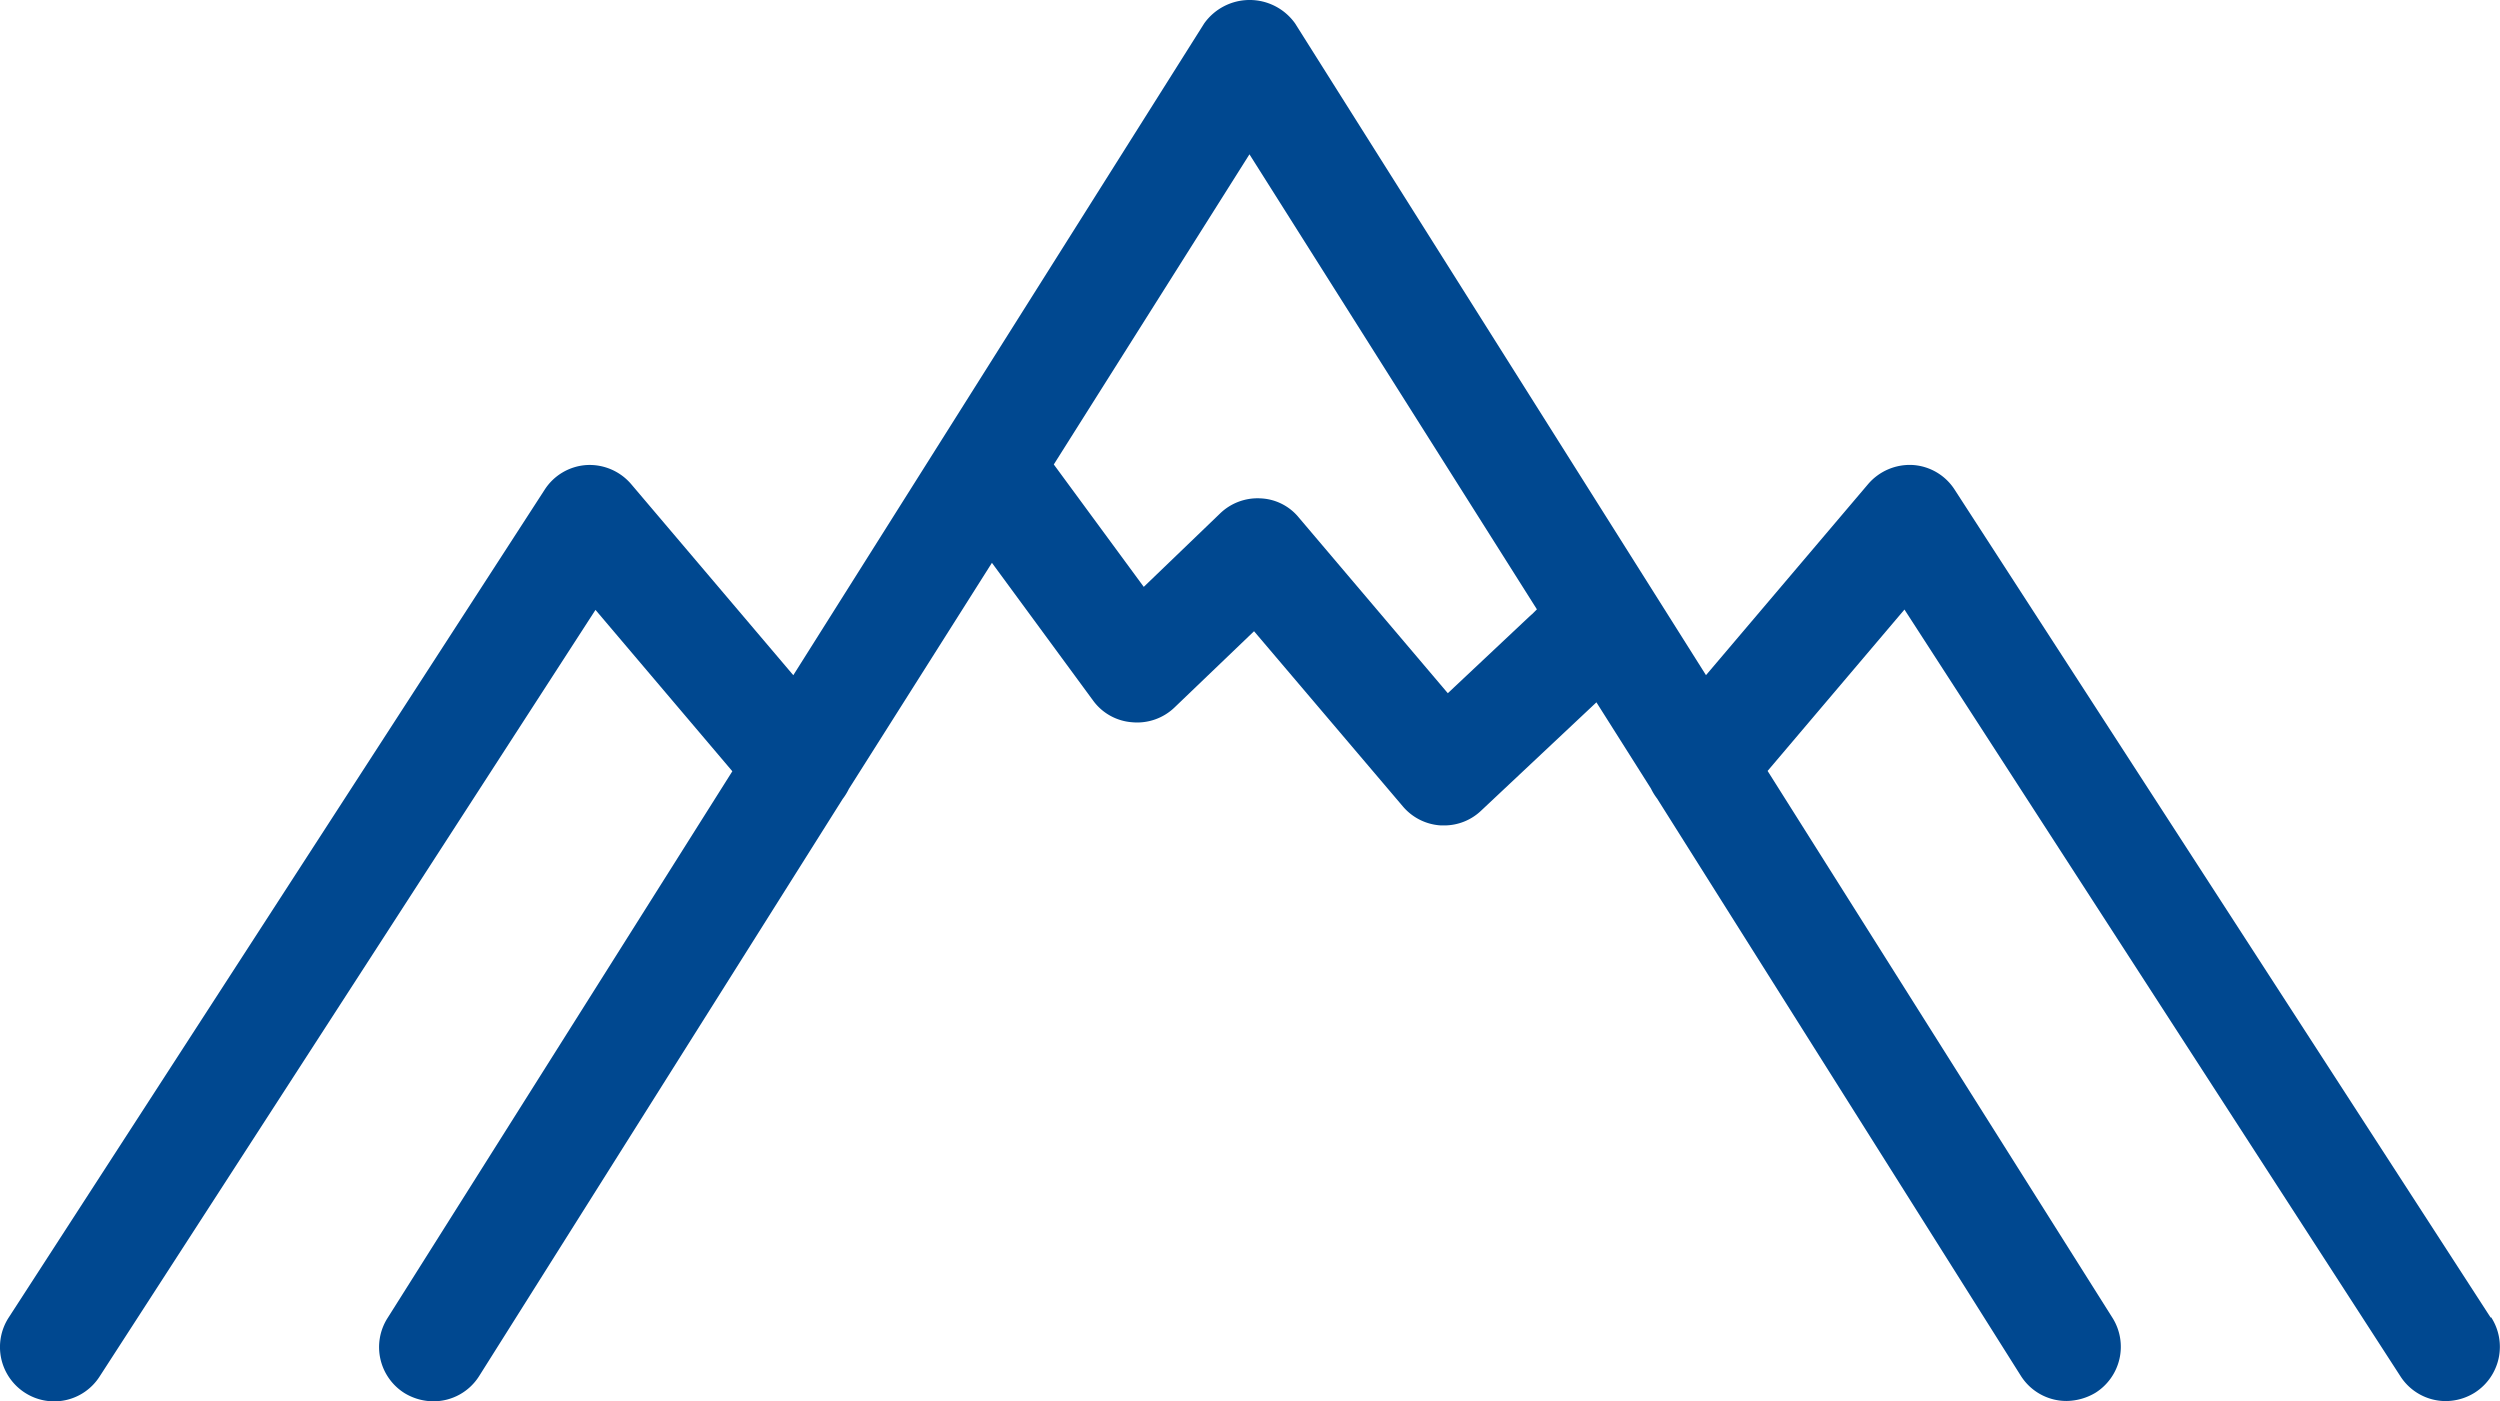 <svg xmlns="http://www.w3.org/2000/svg" width="46.382" height="26" viewBox="0 0 46.382 26"><path id="Path_17" data-name="Path 17" d="M215.574,24.444,205.633,9.089a1,1,0,0,0-.778-.462,1.018,1.018,0,0,0-.83.354l-3.008,3.545L193.394.435a1.035,1.035,0,0,0-1.687,0l-7.623,12.092-3.008-3.545a1.014,1.014,0,0,0-.83-.354,1,1,0,0,0-.778.462l-9.941,15.355a1.007,1.007,0,0,0,.3,1.393,1,1,0,0,0,1.387-.3l9.2-14.223,2.539,2.994-6.4,10.149a1.007,1.007,0,0,0,.316,1.387,1.038,1.038,0,0,0,.537.153,1,1,0,0,0,.85-.469L185,14.823a1.071,1.071,0,0,0,.115-.187l2.654-4.194L189.648,13a.985.985,0,0,0,.724.4,1,1,0,0,0,.785-.275l1.475-1.414,2.76,3.249a1,1,0,0,0,.71.354h.054a.991.991,0,0,0,.69-.275l2.138-2.009,1.012,1.6a1.069,1.069,0,0,0,.115.187l6.746,10.706a1,1,0,0,0,.85.469,1.072,1.072,0,0,0,.537-.153,1.009,1.009,0,0,0,.316-1.387l-6.4-10.149,2.539-2.994,9.2,14.223a1,1,0,0,0,.843.462,1.022,1.022,0,0,0,.543-.16,1.009,1.009,0,0,0,.3-1.393ZM197.781,11.4l-1.554,1.461L193.461,9.6a.968.968,0,0,0-.71-.354,1,1,0,0,0-.751.282l-1.414,1.36-1.669-2.271,3.63-5.754,5.333,8.442-.1.1Z" transform="translate(-169.366)" fill="#004890"></path></svg>